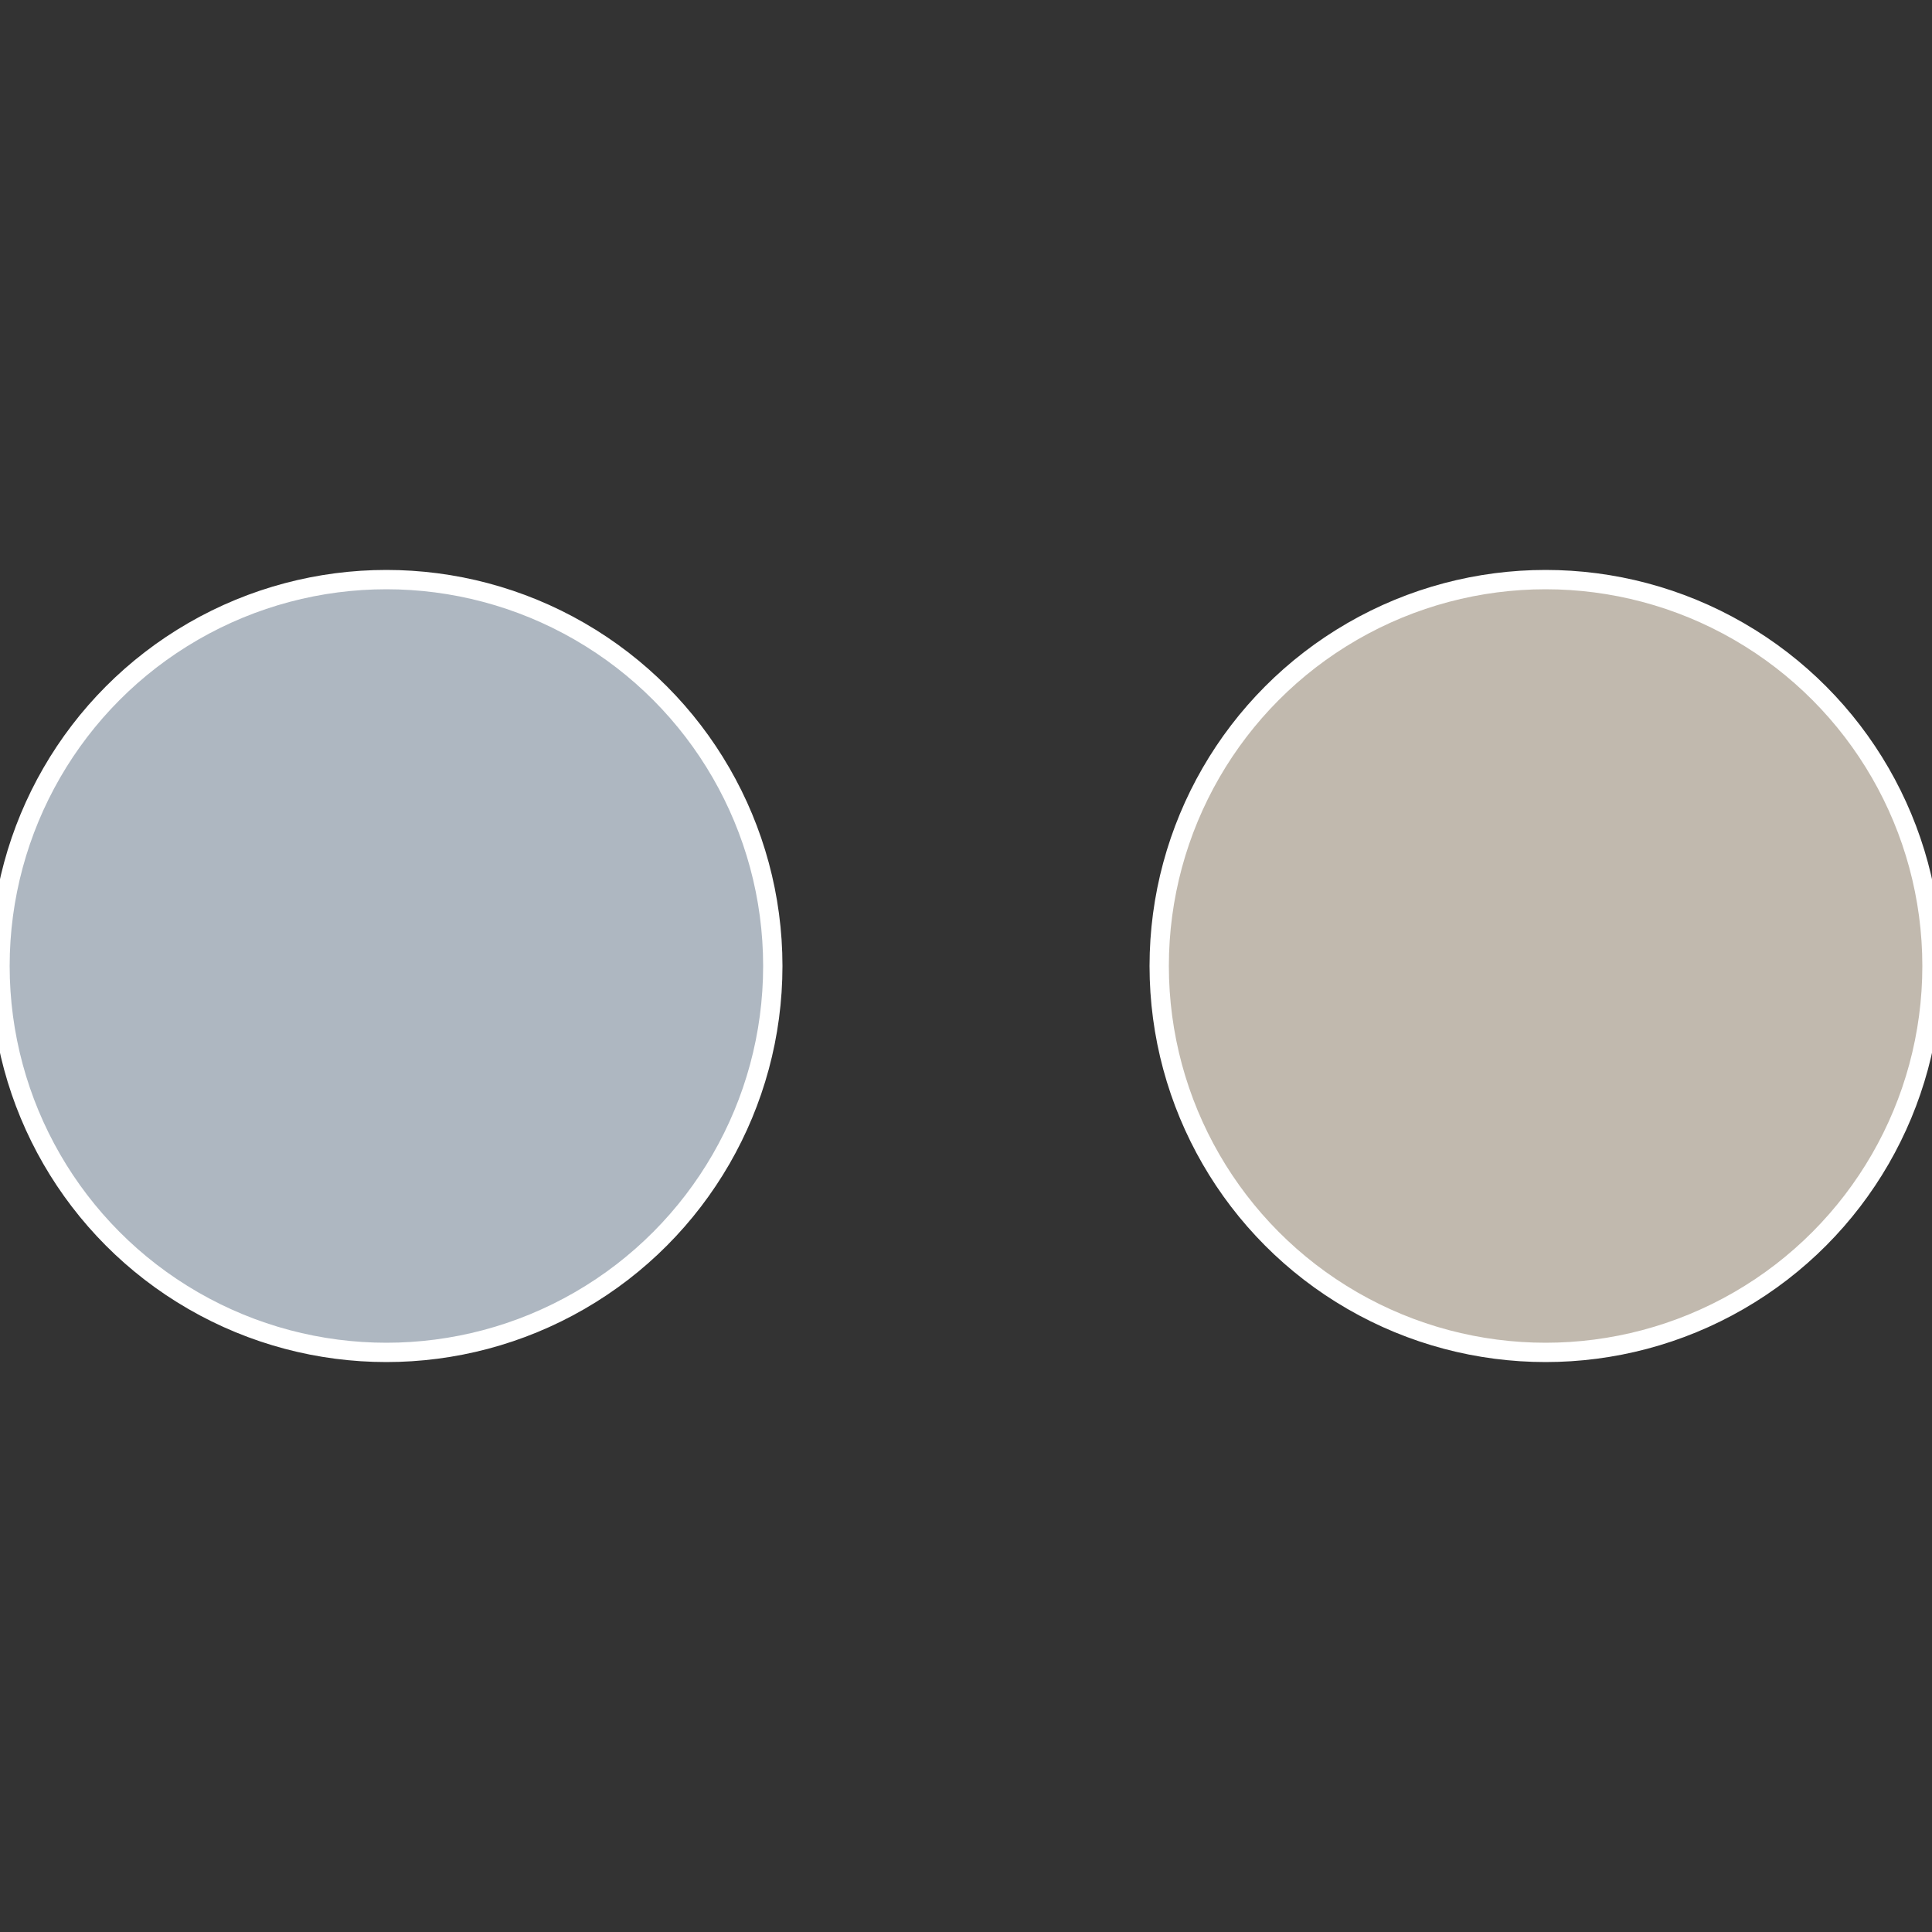 <?xml version="1.0" standalone="no"?>
<svg width="500" height="500" viewBox="-1 -1 2 2" xmlns="http://www.w3.org/2000/svg">
 
                <rect x="-1" y="-1" width="2" height="2" fill="#333333" stroke="none"/>
 
                <circle cx="0.6" cy="0" r="0.4" fill="#c1b9ae" stroke="#fff" stroke-width="1%" />
             
                <circle cx="-0.6" cy="7.3478807948841E-17" r="0.4" fill="#aeb7c1" stroke="#fff" stroke-width="1%" />
            </svg>
